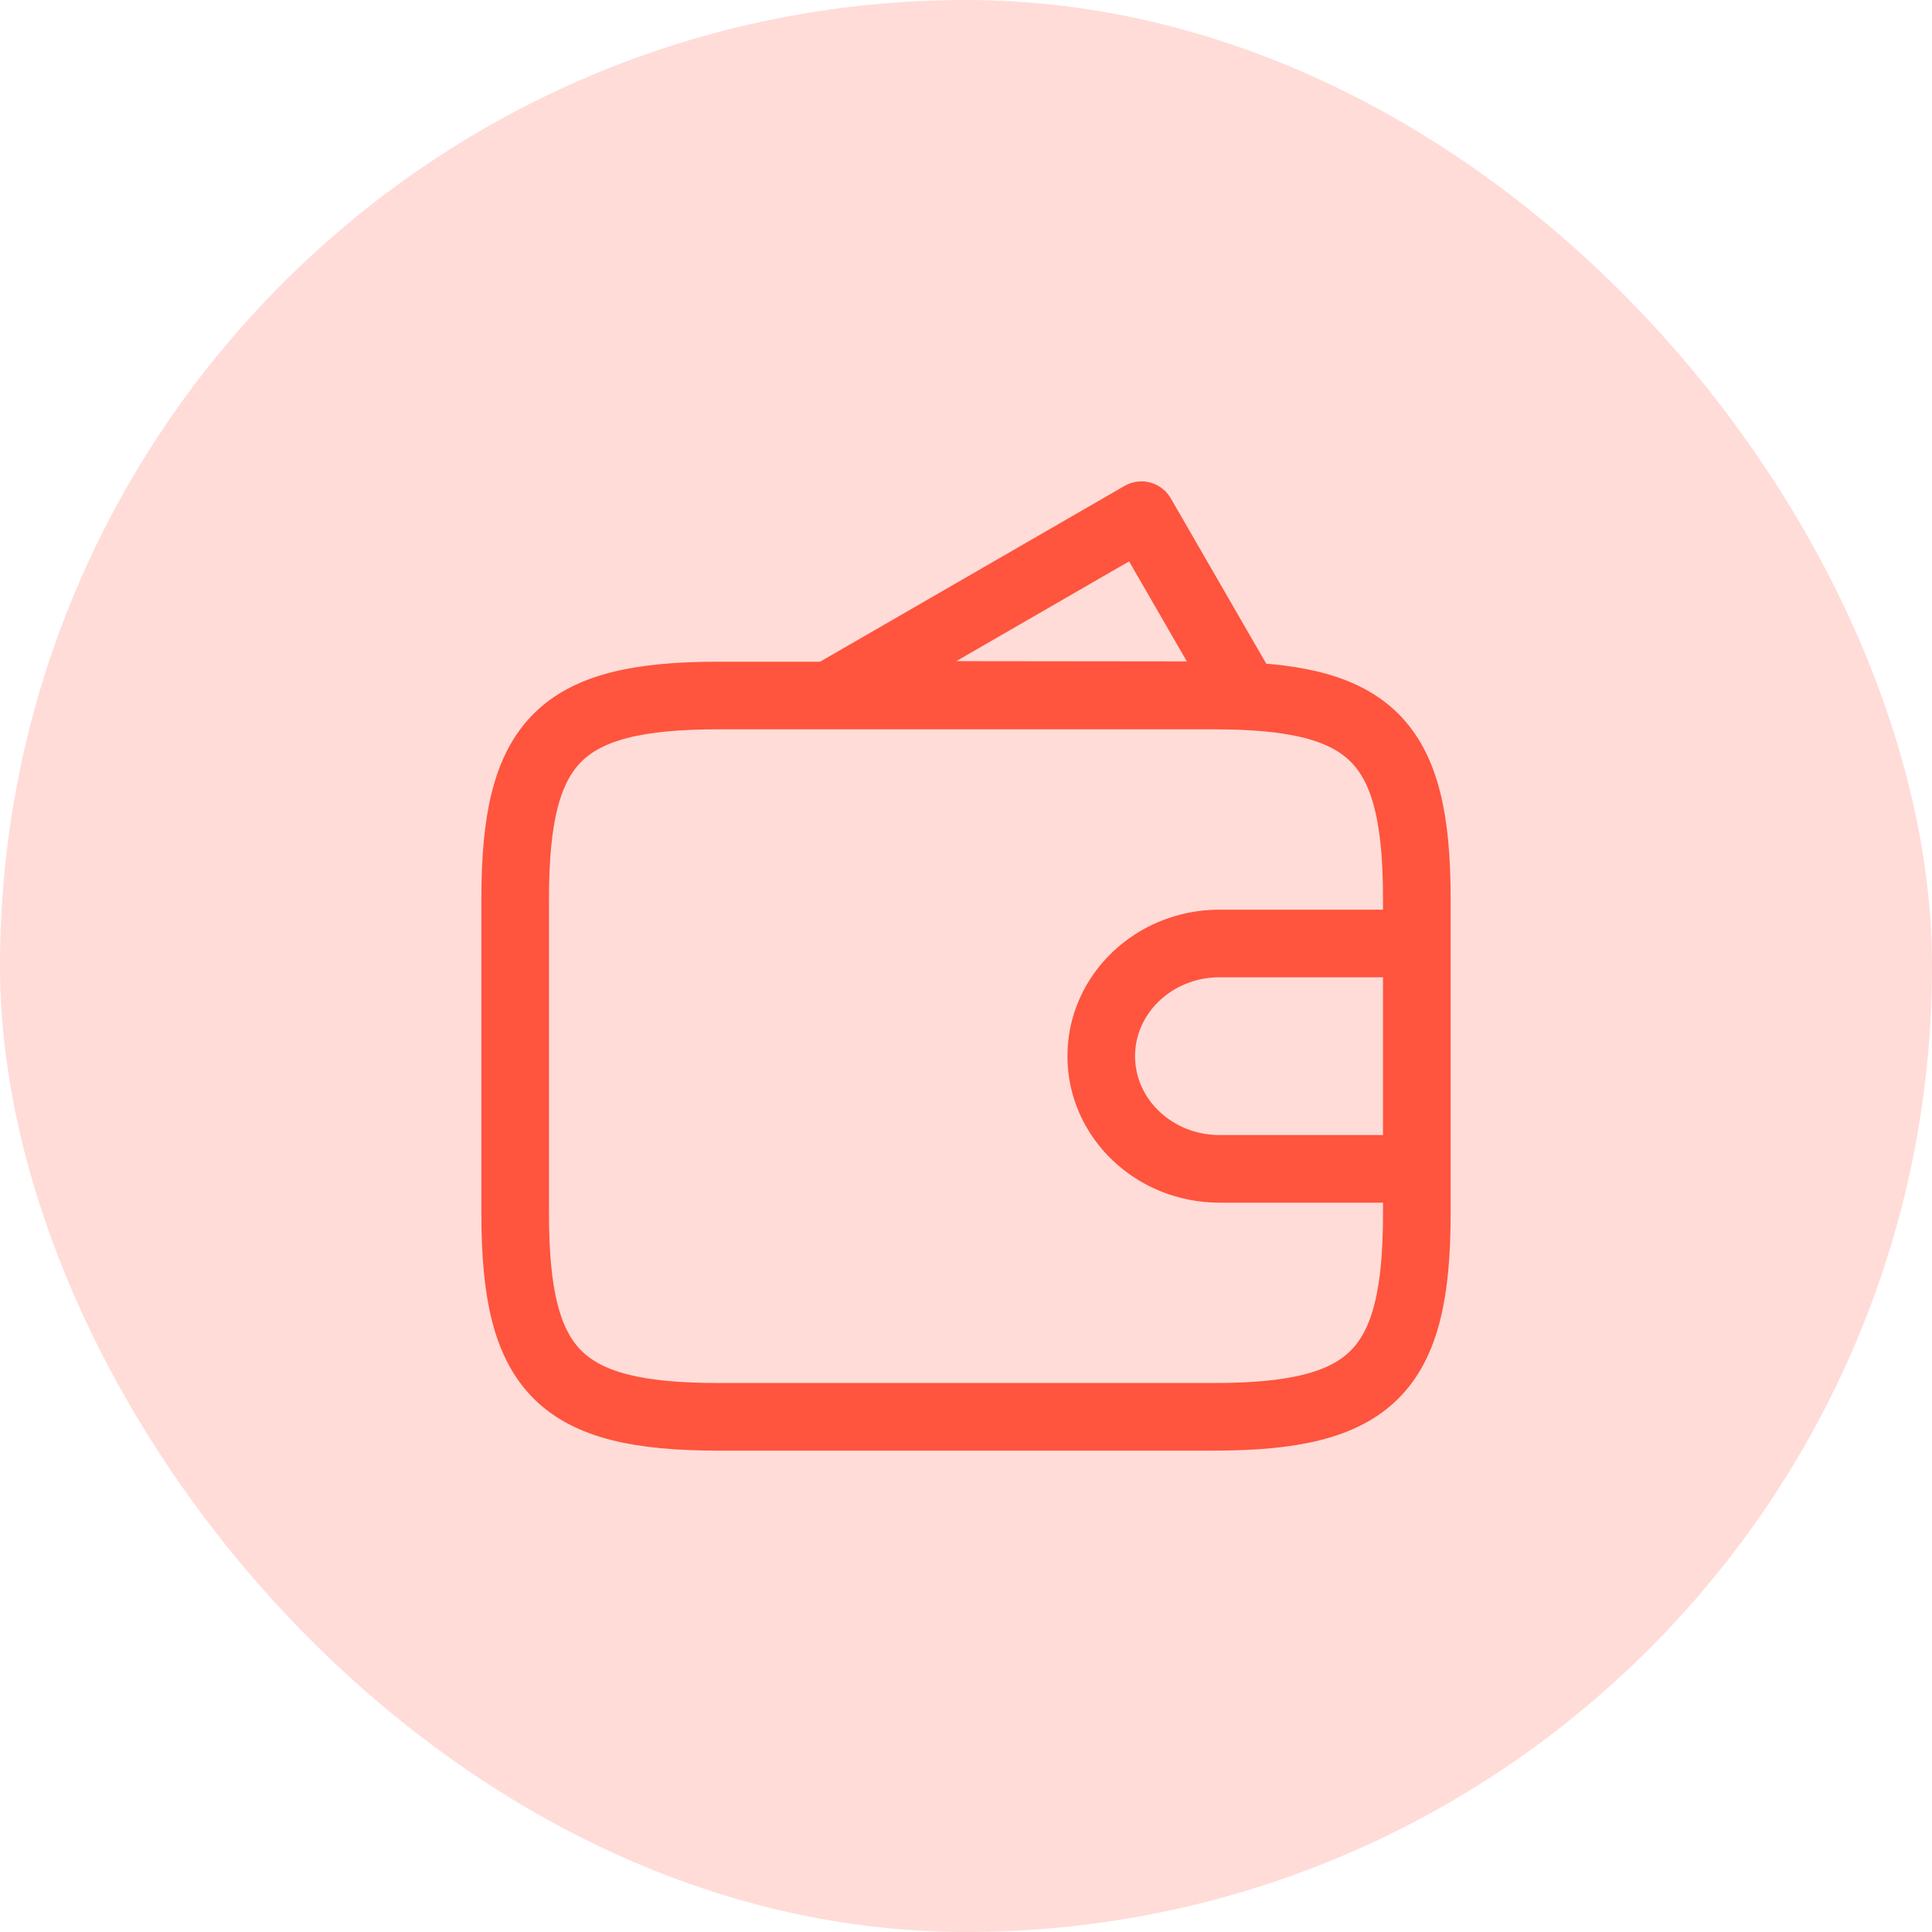 <svg width="50" height="50" viewBox="0 0 50 50" fill="none" xmlns="http://www.w3.org/2000/svg">
<rect width="50" height="50" rx="25" fill="#FF543E" fill-opacity="0.2"/>
<path d="M18.583 18C14.5 18 13.333 19.167 13.333 23.25C13.333 27.333 13.333 27.333 13.333 31.417C13.333 35.5 14.5 36.667 18.583 36.667C22.667 36.667 27.333 36.667 31.417 36.667C35.5 36.667 36.667 35.5 36.667 31.417C36.667 27.333 36.667 27.333 36.667 23.25C36.667 19.167 35.5 18 31.417 18C27.333 18 22.667 18 18.583 18ZM21.489 17.982L29.541 13.333L32.232 17.994L21.489 17.982ZM31.562 30.25H36.667V24.417H31.562C29.871 24.417 28.5 25.723 28.5 27.333C28.5 28.944 29.871 30.25 31.562 30.25Z" stroke="#FF543E" stroke-width="1.75" stroke-linecap="round" stroke-linejoin="round"/>
</svg>
